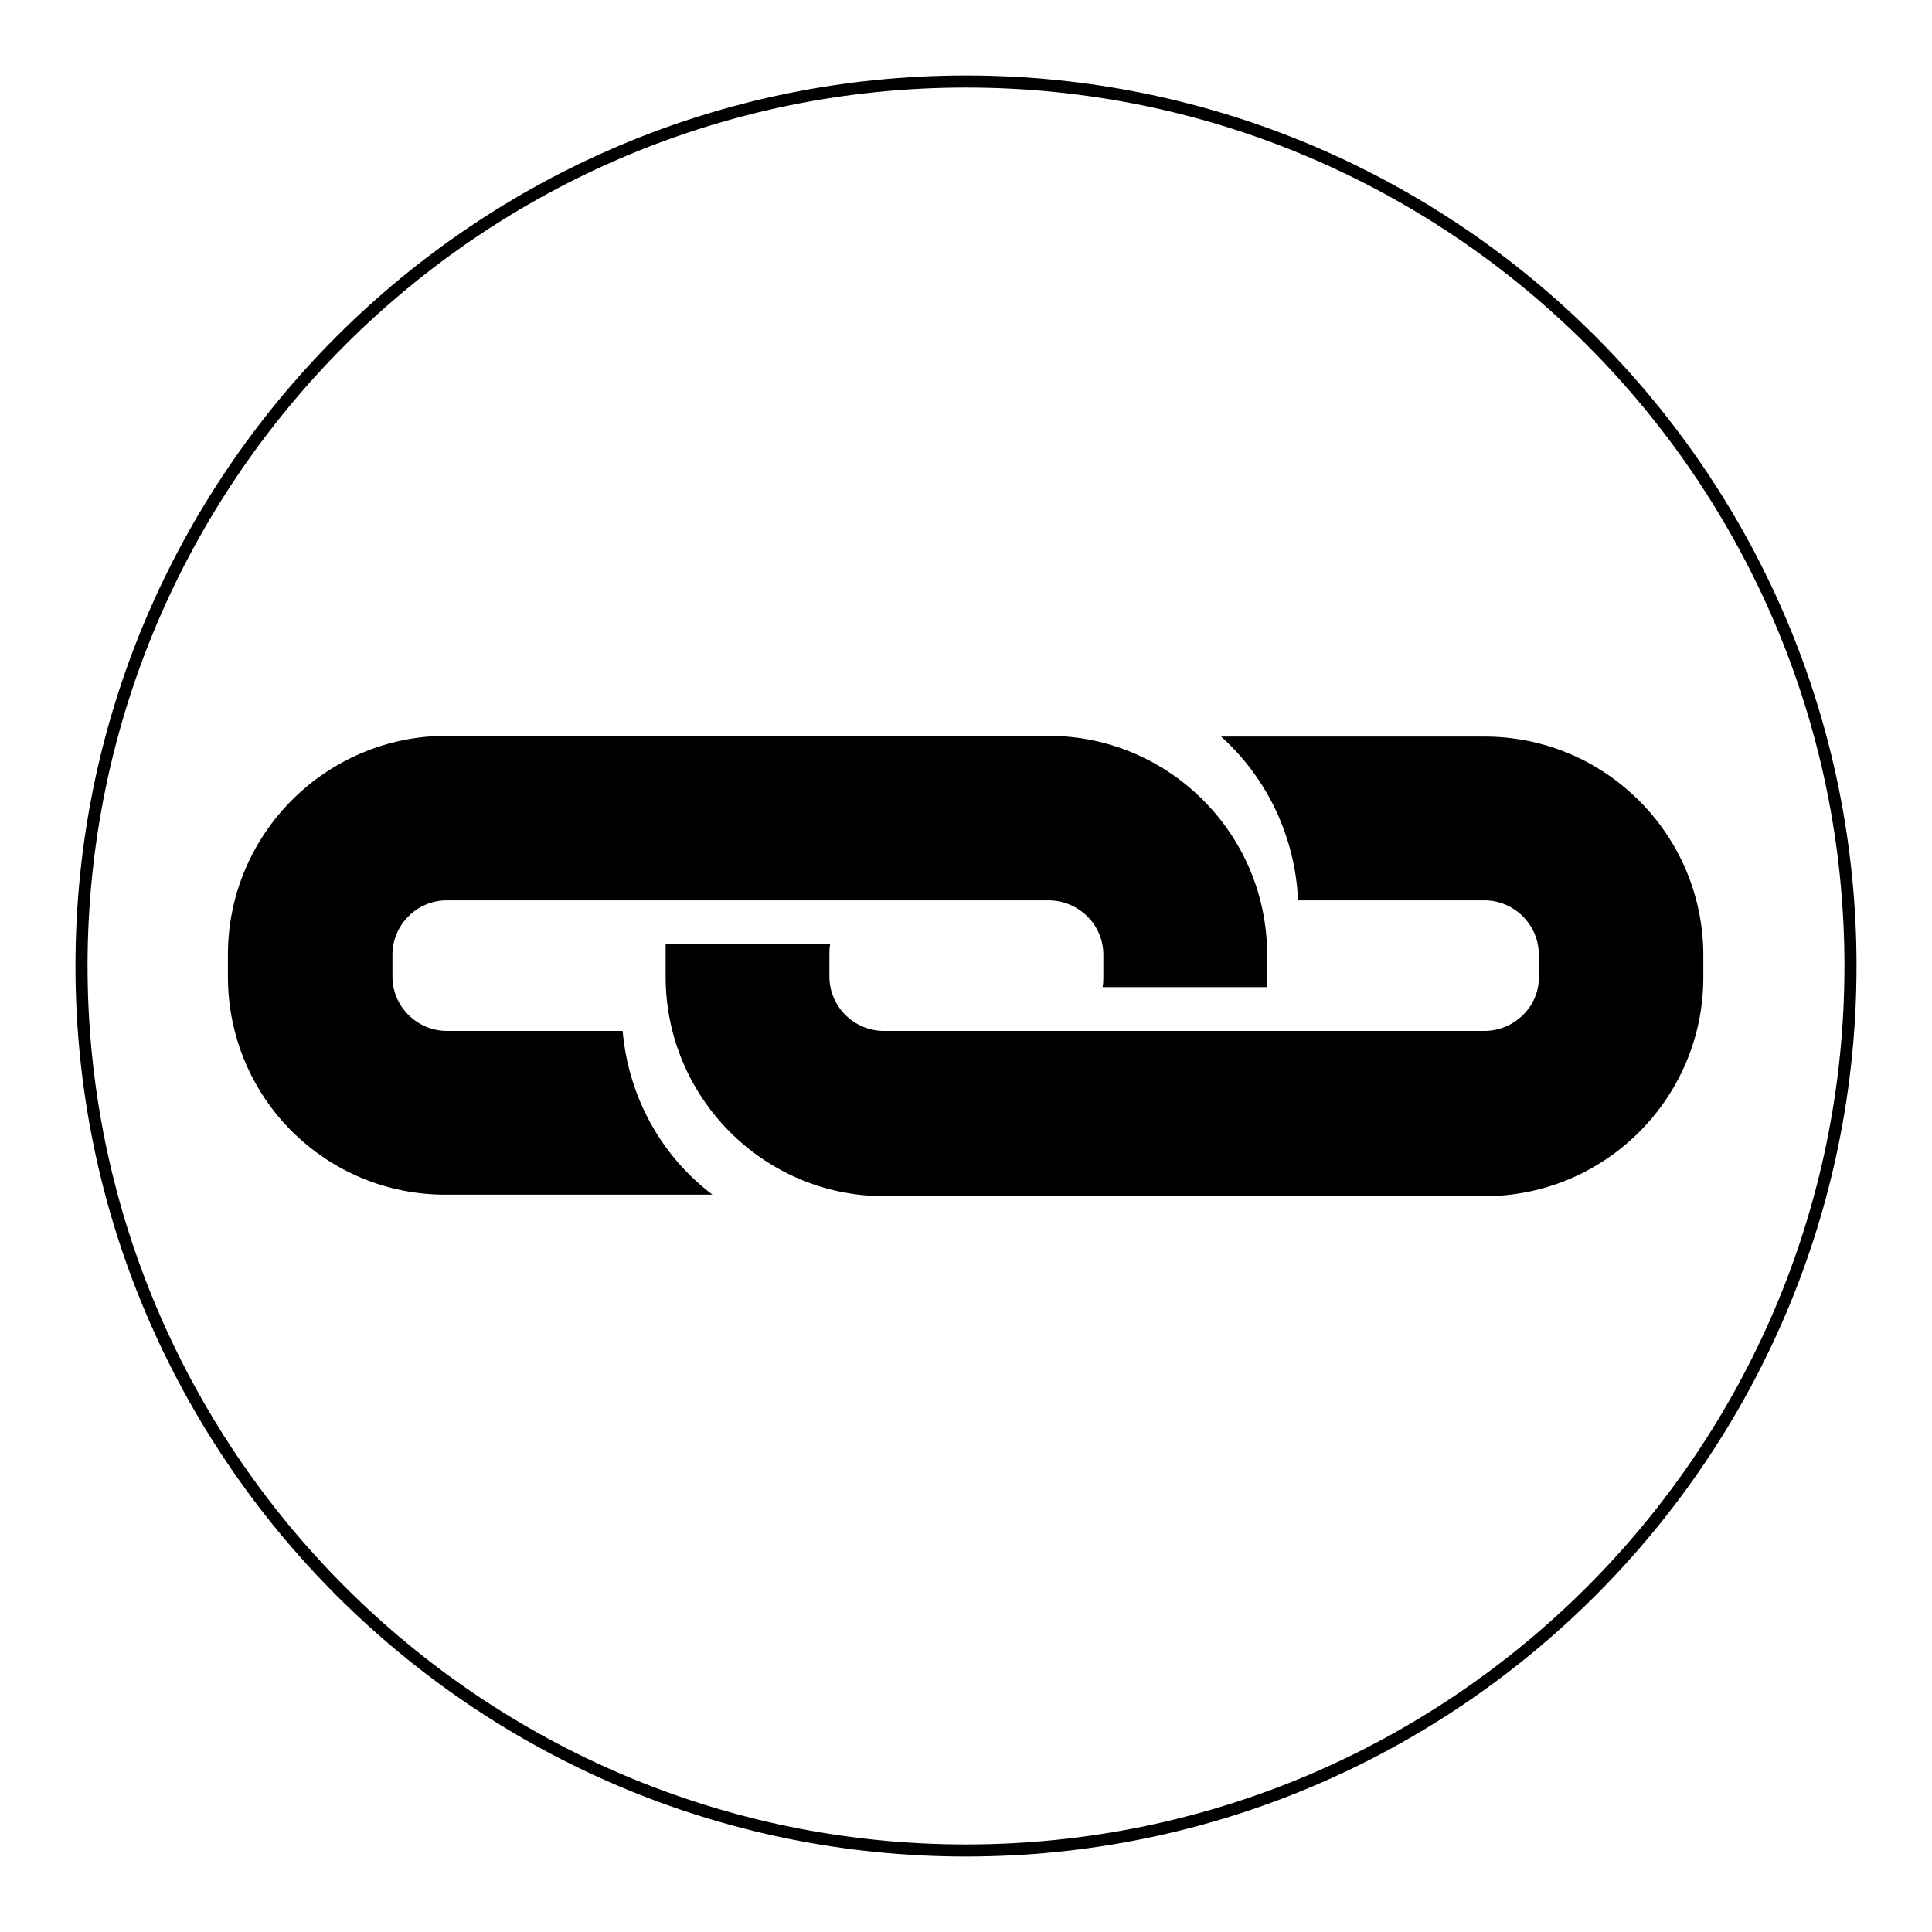 <?xml version="1.0" encoding="utf-8"?>
<!-- Svg Vector Icons : http://www.onlinewebfonts.com/icon -->
<!DOCTYPE svg PUBLIC "-//W3C//DTD SVG 1.1//EN" "http://www.w3.org/Graphics/SVG/1.1/DTD/svg11.dtd">
<svg version="1.1" xmlns="http://www.w3.org/2000/svg" xmlns:xlink="http://www.w3.org/1999/xlink" x="0px" y="0px" viewBox="0 0 256 256" enable-background="new 0 0 256 256" xml:space="preserve">
<g><g><path fill="#000000" d="M128,246c-65.1,0-118-52.9-118-118C10,62.9,62.9,10,128,10c65.1,0,118,52.9,118,118C246,193.1,193.1,246,128,246z M128,11.6C63.8,11.6,11.6,63.8,11.6,128S63.8,244.4,128,244.4S244.4,192.2,244.4,128C244.4,63.8,192.2,11.6,128,11.6z"/><path fill="#000000" d="M30.2,129.4v-2.9c0-16,13-29,29-29h79.7c16,0,29,13,29,29v2.9c0,0.5,0,1,0,1.4h-21.8c0.1-0.5,0.1-1,0.1-1.4v-2.9c0-4-3.3-7.2-7.3-7.2h-2.9h-18.8h-28H59.2c-4,0-7.2,3.3-7.2,7.2v2.9c0,4,3.3,7.2,7.2,7.2h23.3c0.8,9,5.3,16.7,11.9,21.7H59.2C43.2,158.4,30.2,145.5,30.2,129.4z"/><path fill="#000000" d="M88.2,129.4v-2.9c0-0.5,0-1,0-1.4h21.8c-0.1,0.5-0.1,1-0.1,1.4v2.9c0,4,3.3,7.2,7.2,7.2h8.7h13l28,0h29.9c4,0,7.3-3.3,7.2-7.2v-2.9c0-4-3.3-7.2-7.2-7.2h-24.7c-0.4-8.7-4.3-16.4-10.2-21.7h34.9c16,0,29,13,29,29v2.9c0,16-13,29-29,29h-79.7C101.1,158.4,88.2,145.4,88.2,129.4z"/></g></g>
</svg>